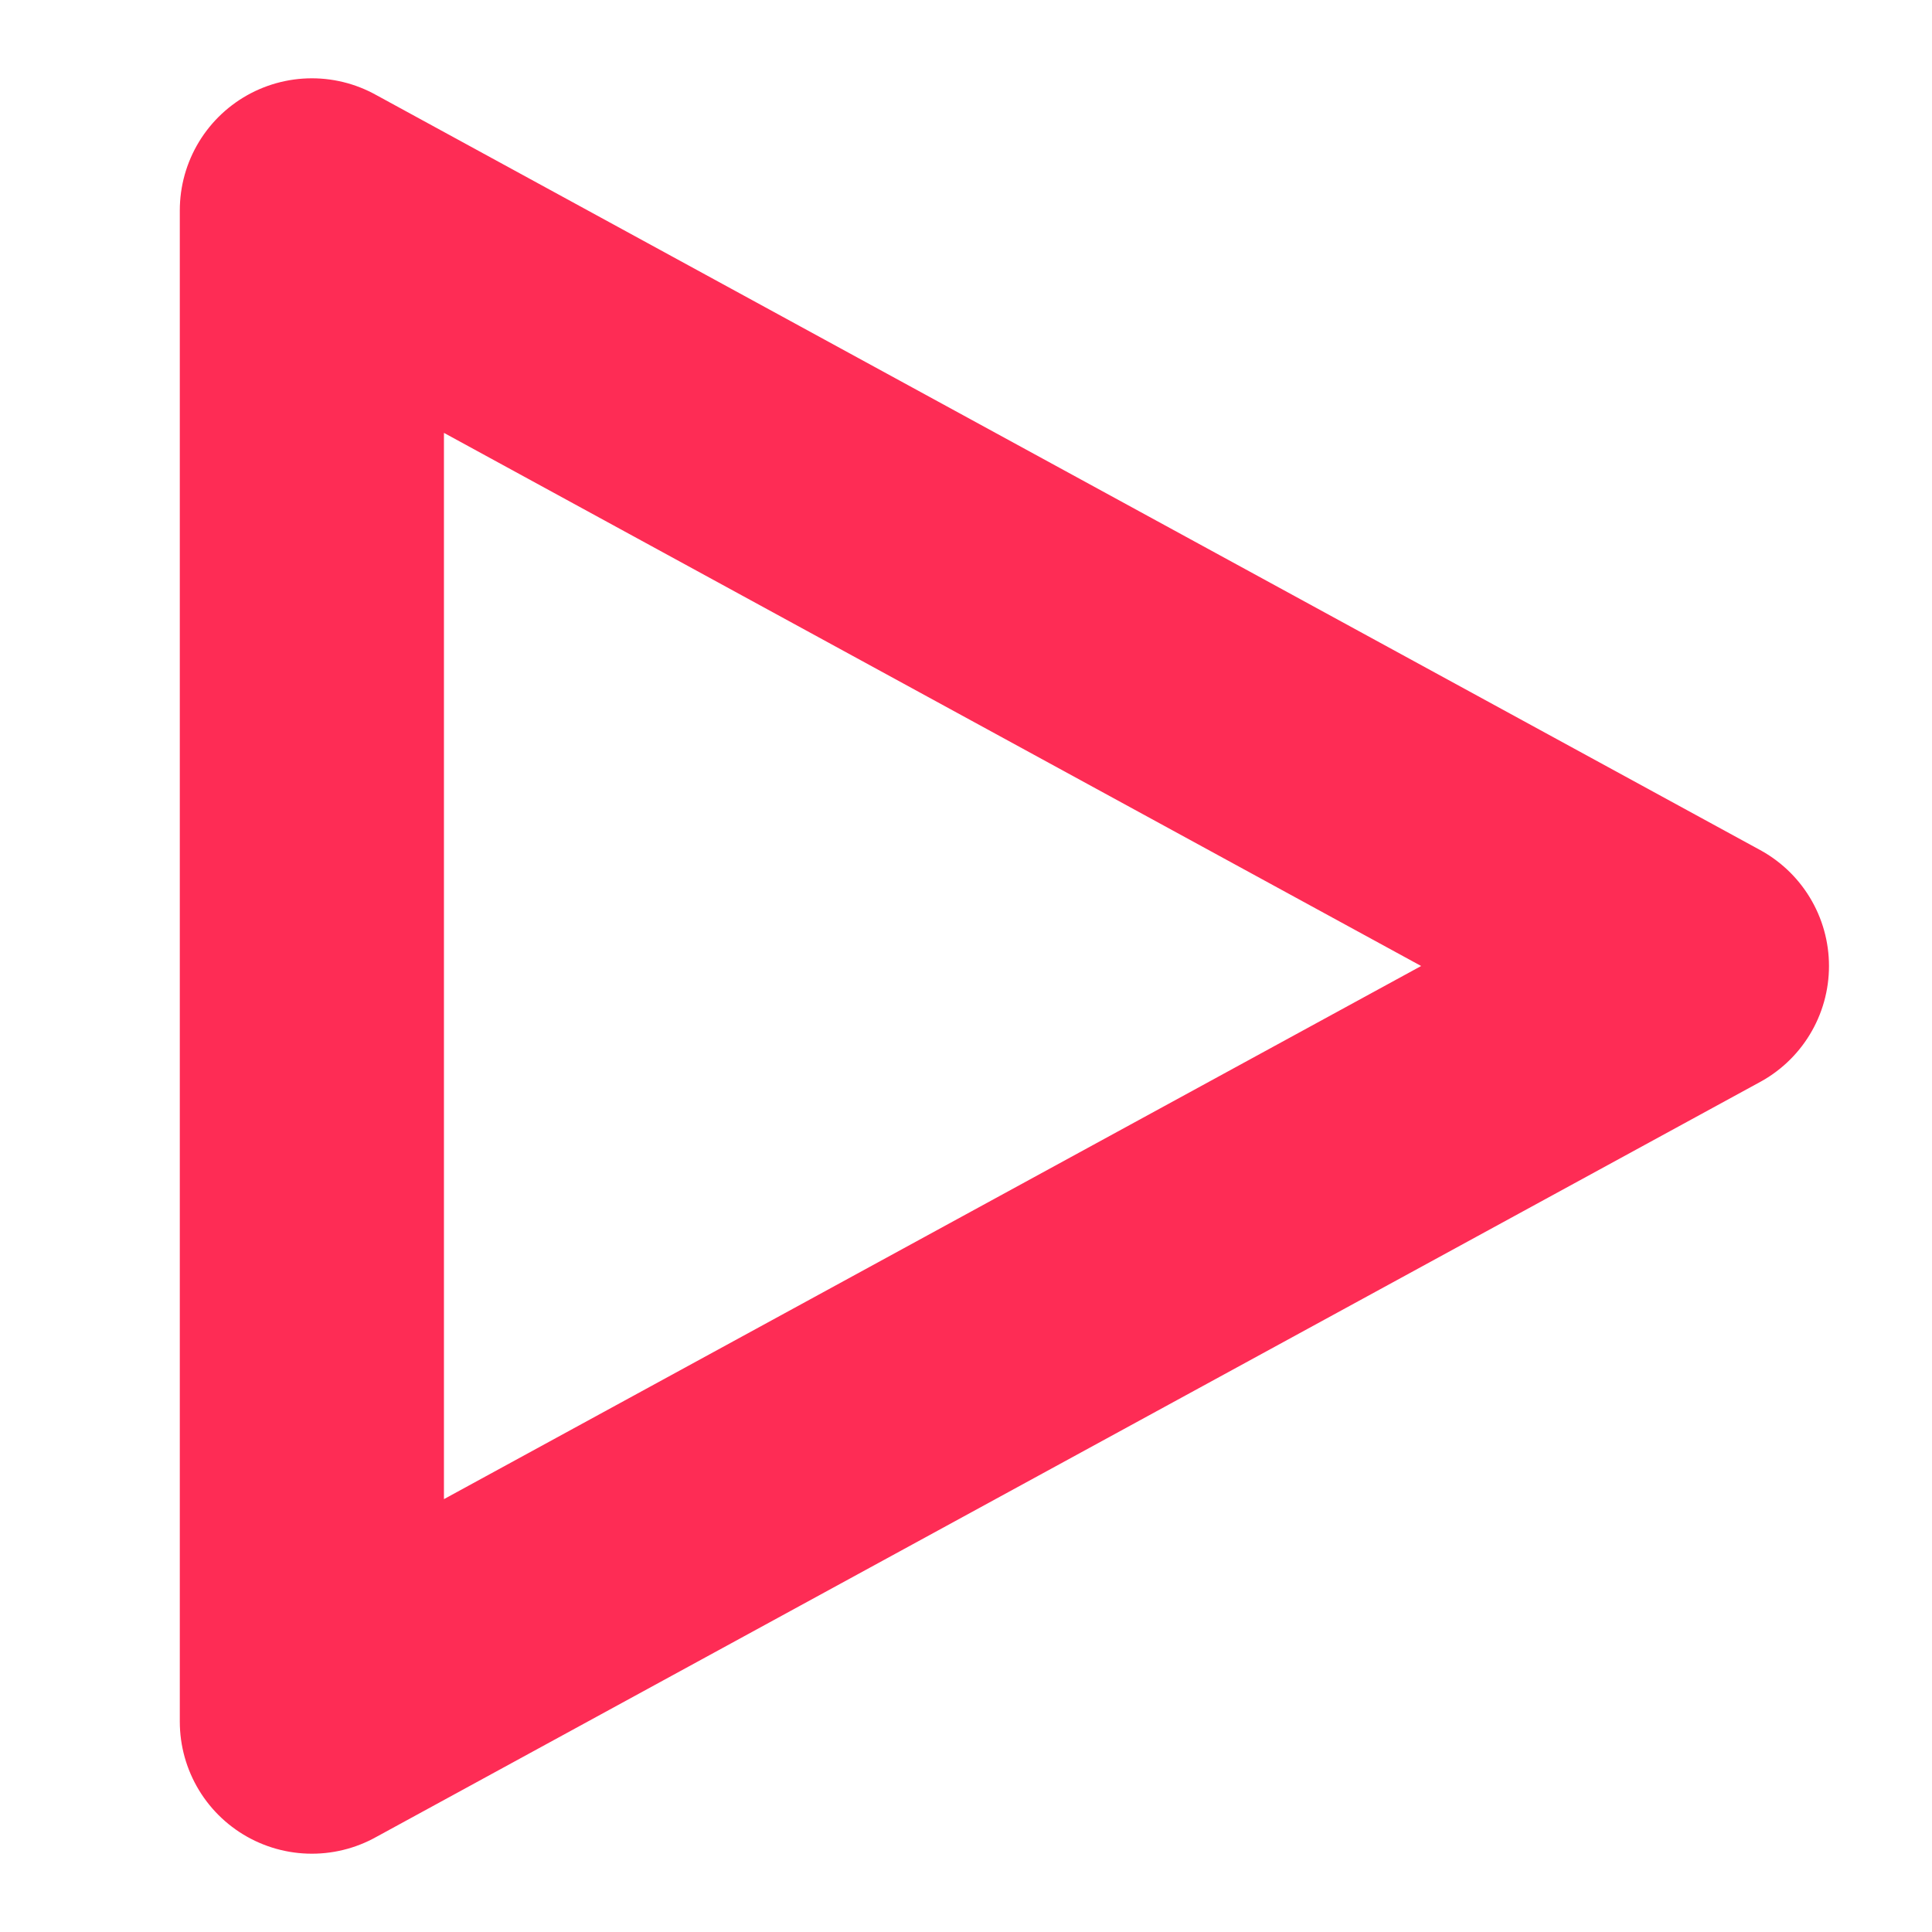 <?xml version="1.0" encoding="utf-8"?>
<!-- Generator: Adobe Illustrator 26.0.3, SVG Export Plug-In . SVG Version: 6.00 Build 0)  -->
<svg version="1.1" id="Layer_1" xmlns="http://www.w3.org/2000/svg" xmlns:xlink="http://www.w3.org/1999/xlink" x="0px" y="0px"
	 viewBox="0 0 1024 1024" style="enable-background:new 0 0 1024 1024;" xml:space="preserve">
<style type="text/css">
	.st0{fill:none;stroke:#FE2C55;stroke-width:140;stroke-linecap:round;stroke-linejoin:round;stroke-miterlimit:10;}
</style>
<polygon class="st0" points="165.3,111.5 165.3,912.5 899.4,512 "/>
</svg>
